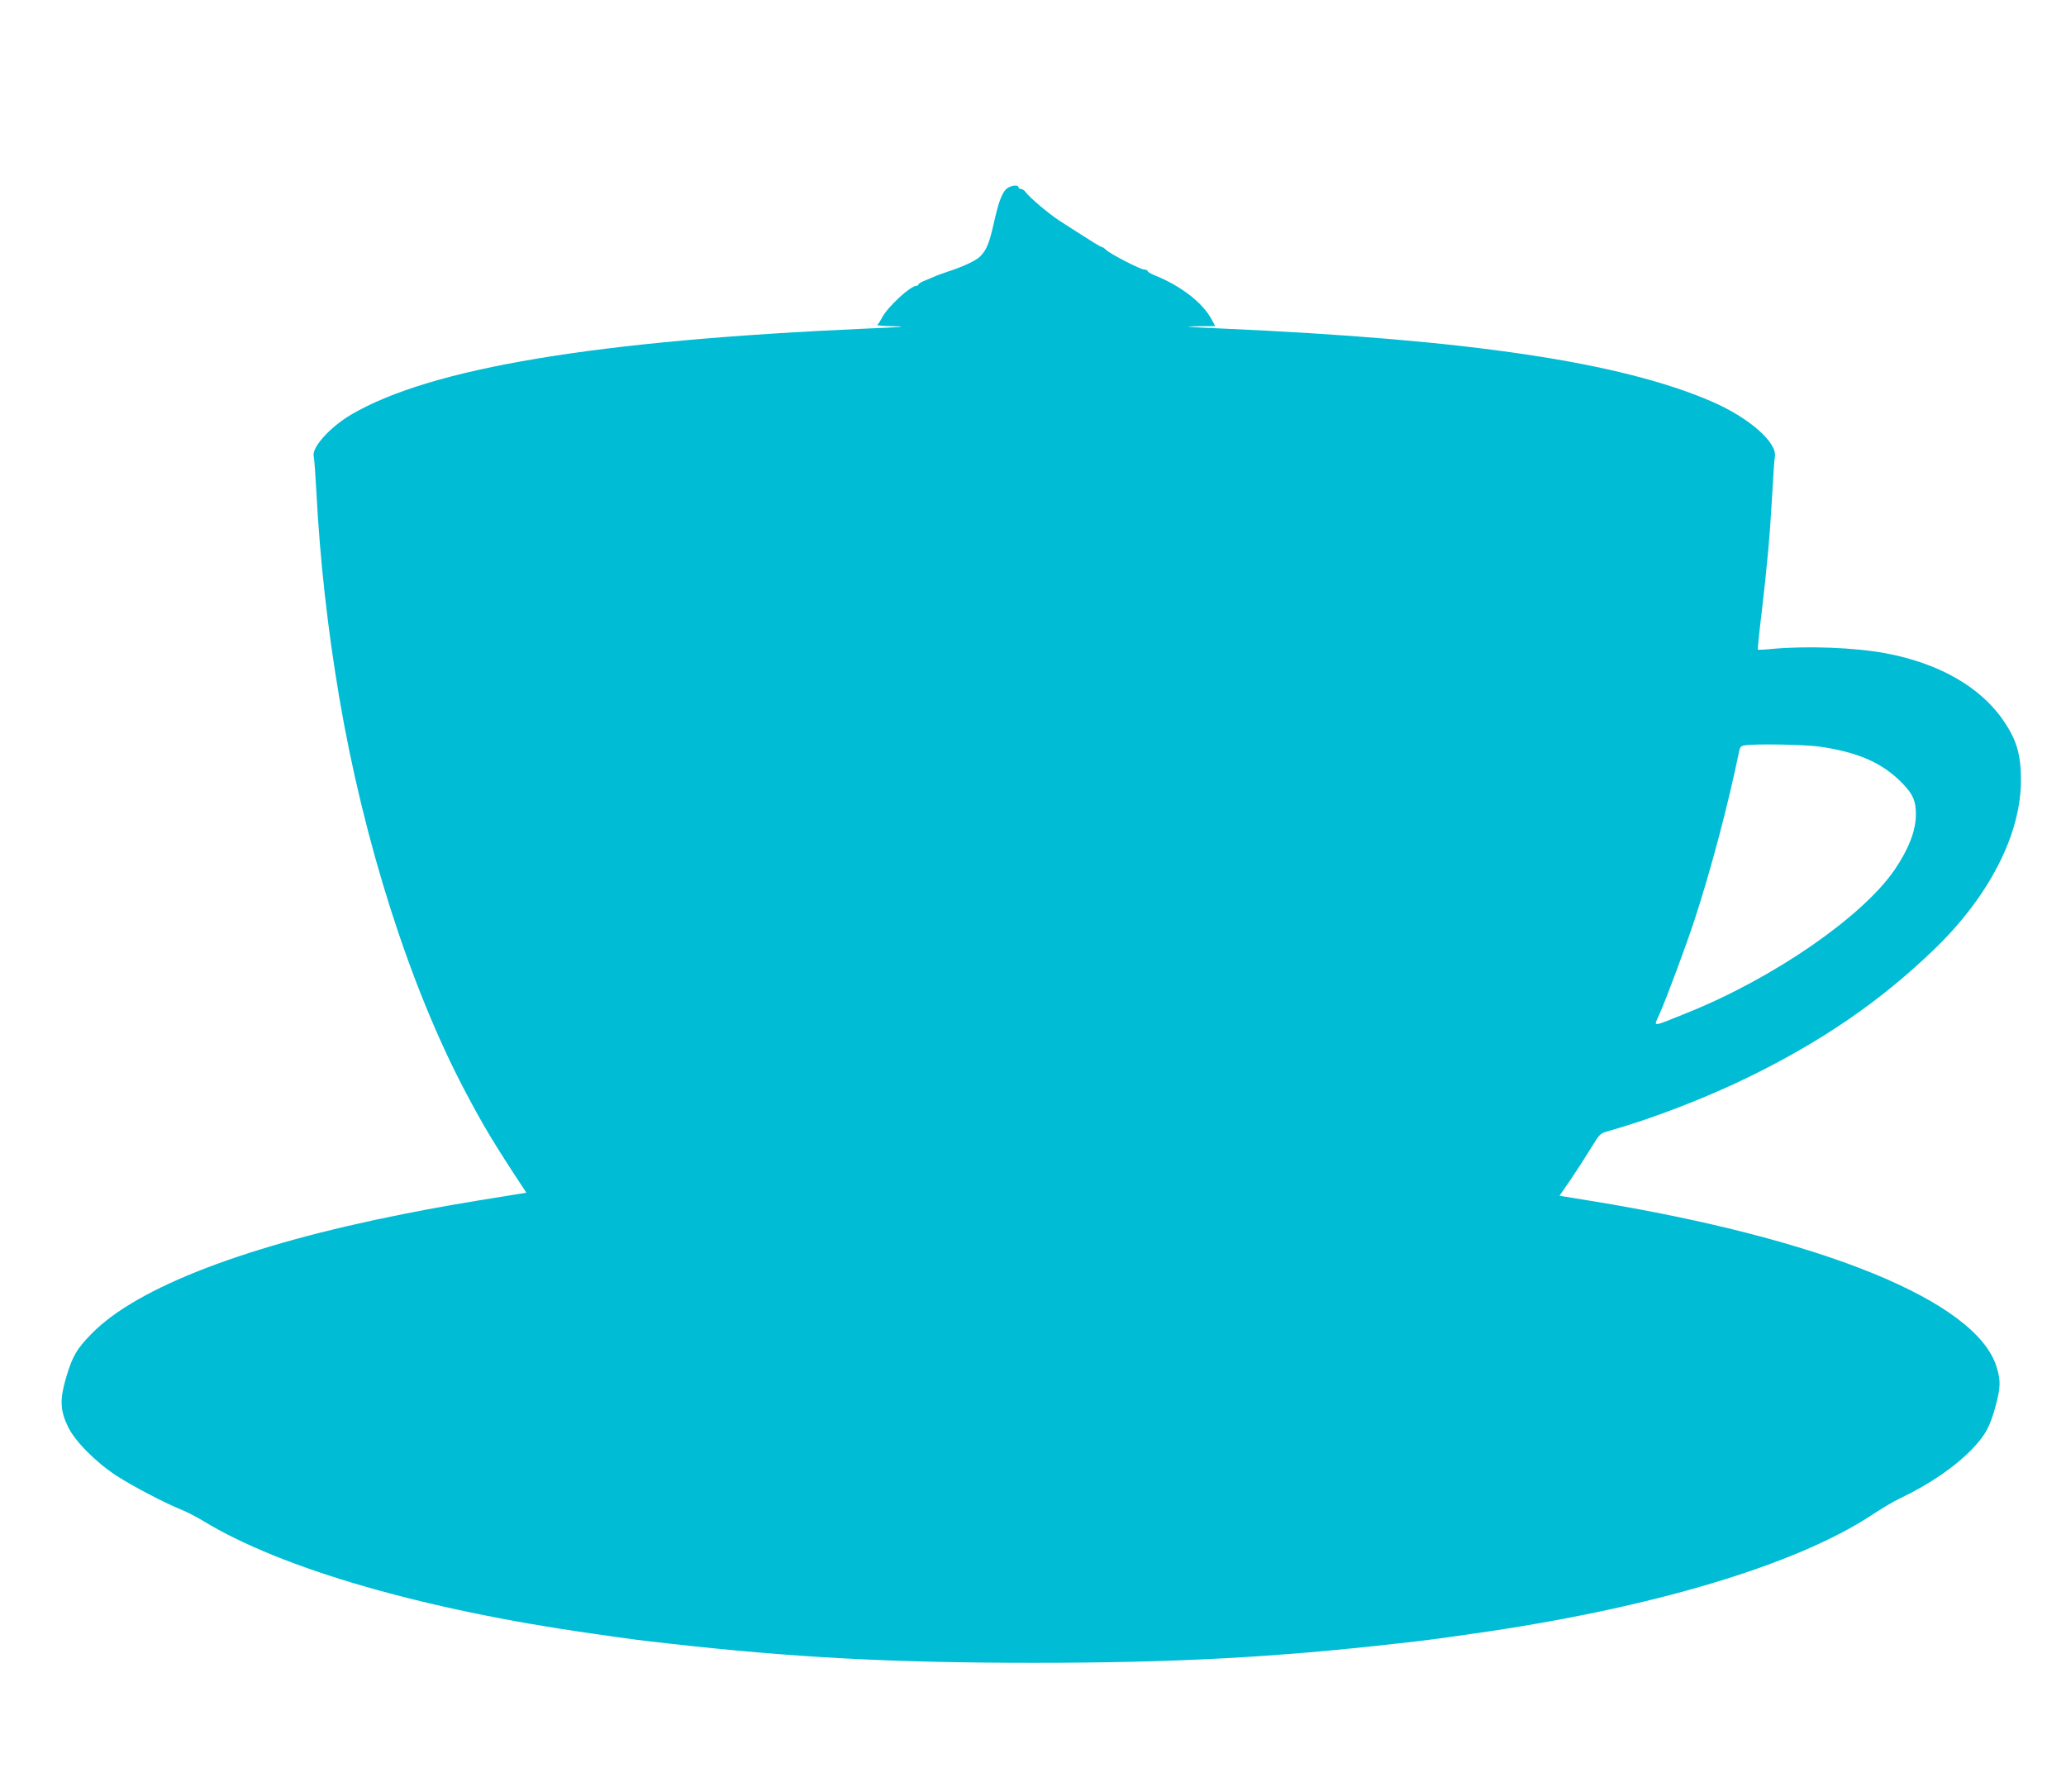 <?xml version="1.0" standalone="no"?>
<!DOCTYPE svg PUBLIC "-//W3C//DTD SVG 20010904//EN"
 "http://www.w3.org/TR/2001/REC-SVG-20010904/DTD/svg10.dtd">
<svg version="1.0" xmlns="http://www.w3.org/2000/svg"
 width="1280pt" height="1110pt" viewBox="0 0 1280 1110"
 preserveAspectRatio="xMidYMid meet">
<g transform="translate(0,1110) scale(0.1,-0.1)"
fill="#00bcd4" stroke="none">
<path d="M6232 9927 c-27 -29 -47 -84 -77 -219 -27 -118 -43 -156 -83 -197
-26 -26 -105 -63 -207 -96 -27 -9 -63 -22 -80 -30 -16 -7 -45 -19 -62 -26 -18
-8 -33 -17 -33 -21 0 -5 -5 -8 -11 -8 -38 0 -178 -129 -214 -197 -11 -21 -24
-41 -30 -45 -5 -4 44 -8 110 -9 85 -1 36 -6 -170 -14 -1682 -74 -2705 -244
-3199 -533 -134 -79 -248 -207 -232 -260 3 -9 10 -107 16 -217 22 -422 70
-850 141 -1270 152 -898 439 -1798 781 -2445 113 -214 175 -318 362 -602 l17
-26 -68 -11 c-343 -55 -482 -79 -693 -121 -965 -191 -1649 -453 -1930 -739
-95 -96 -121 -141 -161 -276 -39 -133 -37 -200 12 -302 42 -89 171 -219 299
-303 97 -63 298 -169 407 -213 33 -13 94 -45 135 -70 484 -294 1363 -548 2408
-696 258 -37 283 -40 460 -60 775 -88 1396 -121 2270 -121 874 0 1495 33 2270
121 177 20 202 23 460 60 1100 156 2004 426 2475 740 55 36 129 80 165 97 187
89 347 199 454 312 78 83 105 133 140 261 31 116 32 157 6 242 -125 406 -1072
793 -2511 1028 l-197 32 73 106 c39 58 95 145 124 193 53 86 54 87 110 103
259 73 591 200 856 329 460 224 824 473 1159 796 342 330 539 716 537 1053 -1
154 -27 243 -105 358 -142 212 -402 361 -736 423 -191 35 -479 46 -695 27 -49
-5 -92 -7 -94 -5 -2 2 8 104 23 226 34 289 52 485 66 738 6 113 13 216 16 228
19 88 -158 244 -389 344 -565 245 -1505 385 -3037 453 -207 9 -252 13 -163 14
l122 1 -22 41 c-55 104 -192 209 -354 274 -24 10 -43 21 -43 26 0 5 -9 9 -20
9 -23 0 -206 94 -236 121 -11 11 -23 19 -27 19 -4 0 -26 12 -50 27 -116 73
-148 94 -215 137 -69 46 -182 141 -210 179 -7 9 -20 17 -28 17 -8 0 -14 5 -14
10 0 19 -56 10 -78 -13z m5043 -3452 c241 -35 394 -103 517 -233 61 -64 78
-105 78 -187 0 -100 -45 -215 -132 -343 -201 -292 -747 -669 -1283 -885 -229
-92 -211 -91 -175 -12 42 93 169 435 218 585 104 318 209 716 277 1047 5 25
12 33 33 36 70 11 375 5 467 -8z"/>
</g>
</svg>
